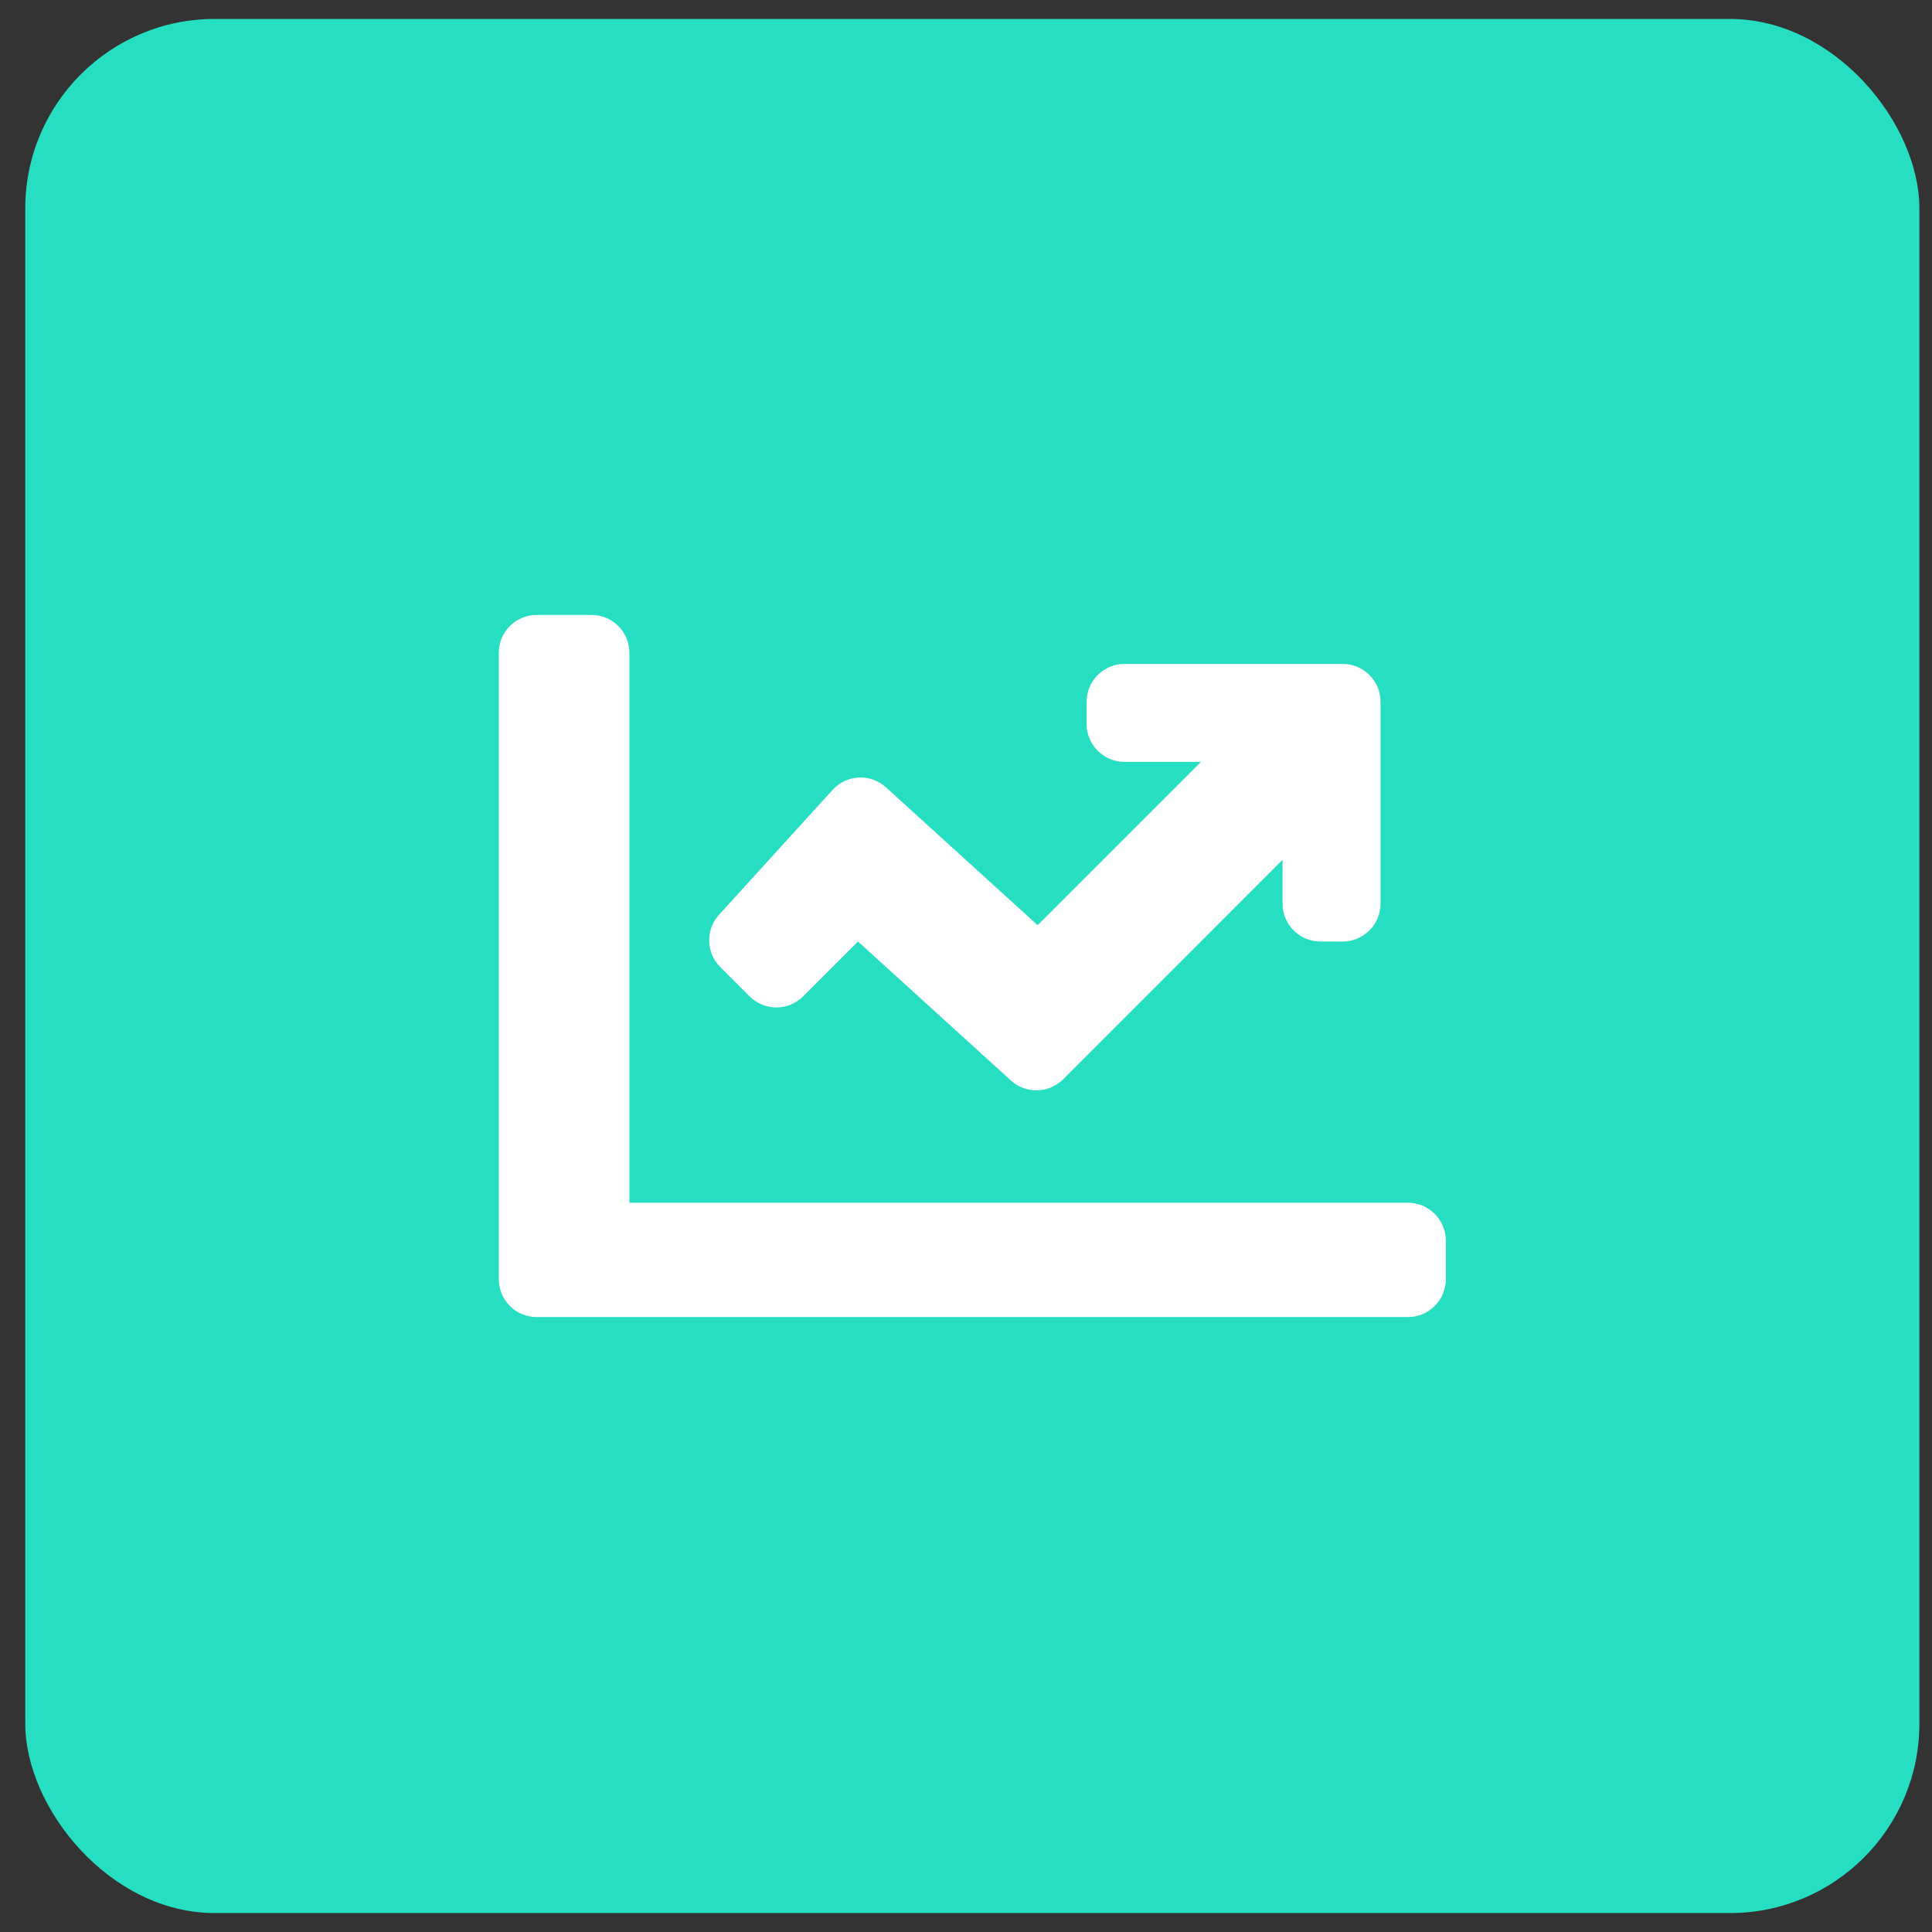 <svg width="51" height="51" viewBox="0 0 51 51" fill="none" xmlns="http://www.w3.org/2000/svg">
<rect x="0" y="0" width="51" height="51" fill="#333333" stroke="none"/>
<rect x="0.667" y="0.5" width="50" height="50" rx="5" fill="#26DEC1"/>
<path d="M13.167 33.767V17.233C13.167 16.68 13.614 16.233 14.167 16.233H15.615C16.167 16.233 16.615 16.68 16.615 17.233V31.75H37.167C37.719 31.75 38.167 32.198 38.167 32.75V33.767C38.167 34.32 37.719 34.767 37.167 34.767H14.167C13.614 34.767 13.167 34.32 13.167 33.767Z" fill="white"/>
<path d="M19.787 26.302L19.013 25.528C18.636 25.15 18.621 24.543 18.98 24.148L21.977 20.852C22.348 20.443 22.981 20.413 23.389 20.785L27.391 24.422L31.701 20.112H29.684C29.132 20.112 28.684 19.664 28.684 19.112V18.526C28.684 17.974 29.132 17.526 29.684 17.526H35.443C35.995 17.526 36.443 17.974 36.443 18.526V23.854C36.443 24.406 35.995 24.854 35.443 24.854H34.856C34.304 24.854 33.856 24.406 33.856 23.854V22.698L28.065 28.49C27.688 28.867 27.08 28.881 26.685 28.522L22.649 24.854L21.201 26.302C20.811 26.692 20.178 26.692 19.787 26.302Z" fill="white"/>
</svg>
